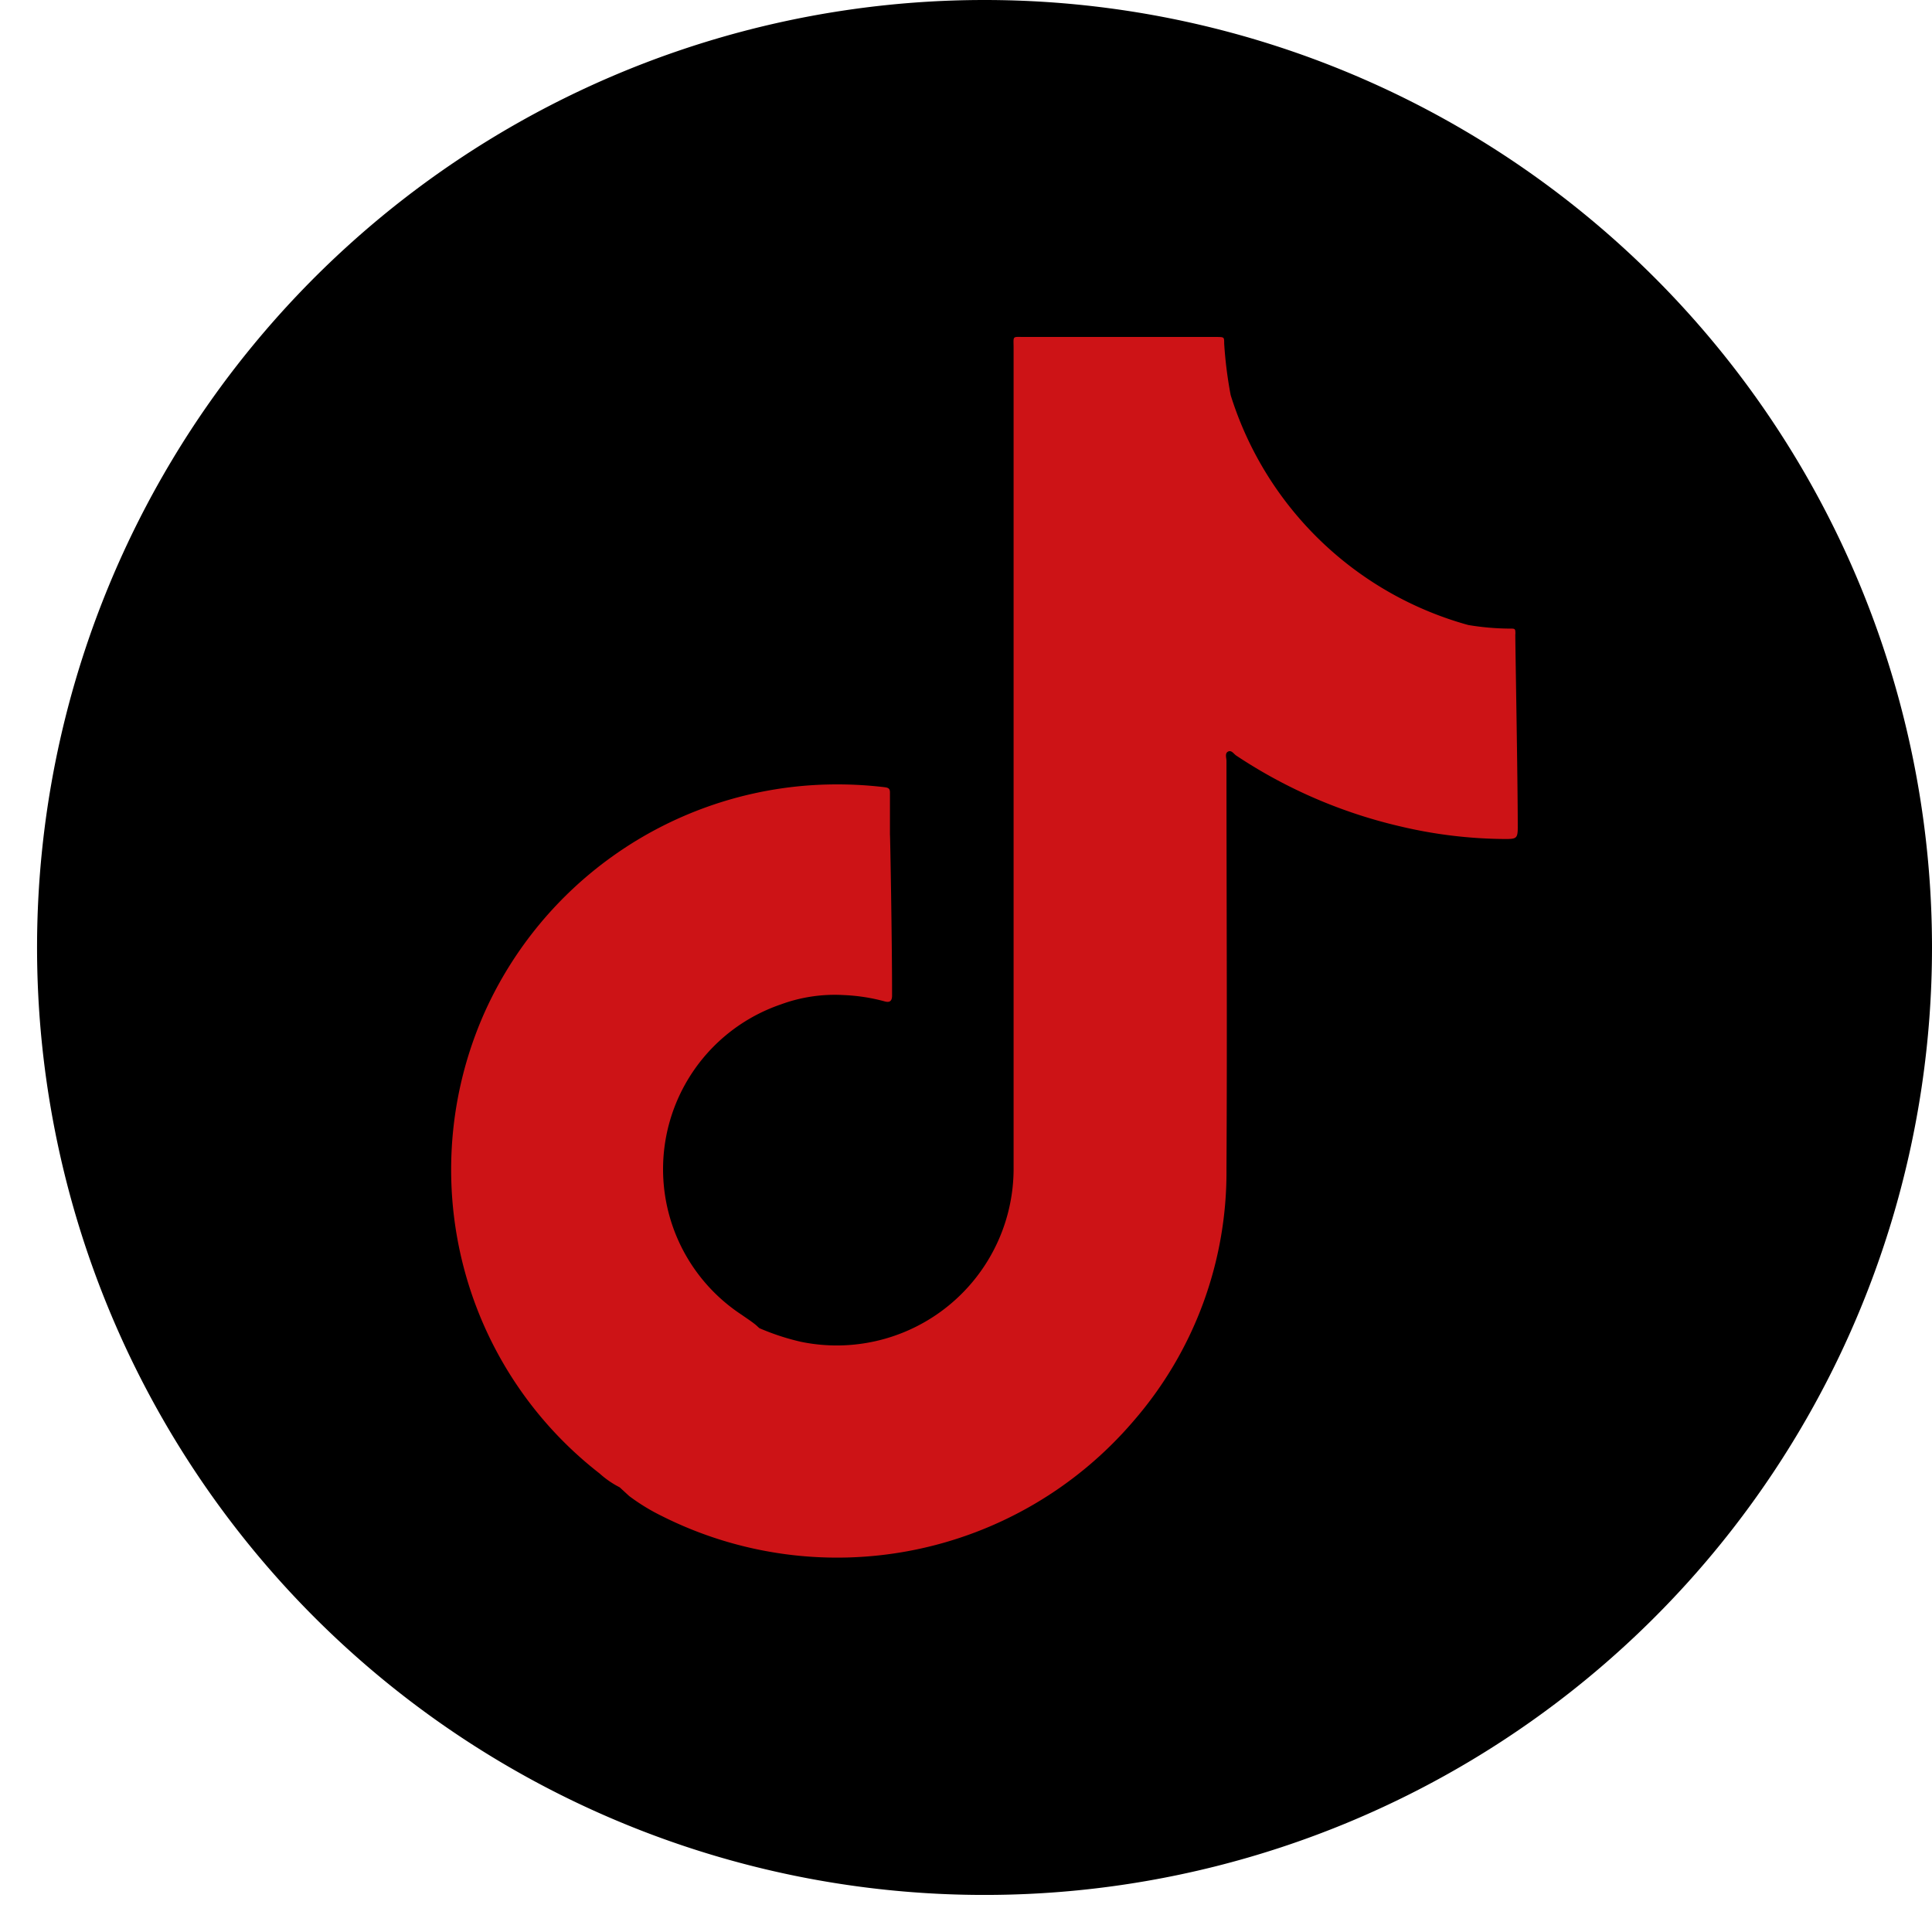 <svg xmlns="http://www.w3.org/2000/svg" xmlns:xlink="http://www.w3.org/1999/xlink" width="22" height="22" viewBox="0 0 22 22">
  <defs>
    <clipPath id="clip-path">
      <rect id="Rectangle_118" data-name="Rectangle 118" width="22" height="22" transform="translate(-0.422)" fill="none"/>
    </clipPath>
  </defs>
  <g id="icone_Tik_tok" data-name="icone Tik tok" transform="translate(0.422)">
    <g id="Groupe_149" data-name="Groupe 149" clip-path="url(#clip-path)">
      <path id="Tracé_311" data-name="Tracé 311" d="M21.578,10.789A10.789,10.789,0,1,1,10.789,0,10.789,10.789,0,0,1,21.578,10.789" transform="translate(0 0)"/>
      <path id="Tracé_312" data-name="Tracé 312" d="M41.617,27.4c0-.063,0-.065-.067-.064a2.96,2.96,0,0,1-.47-.041,3.93,3.93,0,0,1-2.705-2.617,4.753,4.753,0,0,1-.074-.587c0-.074,0-.074-.074-.076h-2.2c-.144,0-.124-.018-.124.127q0,4.661,0,9.322a2.014,2.014,0,0,1-2.423,1.993,2.717,2.717,0,0,1-.472-.155l-.037-.034c-.052-.043-.109-.079-.164-.118a1.983,1.983,0,0,1,.447-3.535,1.778,1.778,0,0,1,.714-.106,2.109,2.109,0,0,1,.467.072c.053.015.082,0,.084-.06,0-.02,0-.039,0-.059,0-.558-.021-1.776-.024-1.779,0-.161,0-.321,0-.482,0-.046-.022-.054-.061-.059a4.546,4.546,0,0,0-.869-.02A4.4,4.4,0,0,0,29.882,31.7a4.4,4.4,0,0,0-.181,3.117,4.37,4.37,0,0,0,1.488,2.14,1.043,1.043,0,0,0,.228.157h0l.109.1a2.3,2.3,0,0,0,.367.225,4.44,4.44,0,0,0,5.375-1.079,4.322,4.322,0,0,0,1.059-2.874c.009-1.547,0-3.095,0-4.642,0-.037-.021-.089.019-.108s.064.028.094.047a5.7,5.7,0,0,0,1.87.806,5.284,5.284,0,0,0,1.19.143c.127,0,.144-.006.144-.132,0-.55-.028-2.052-.028-2.2" transform="translate(-24.783 -20.178)" fill="#cd1316"/>
    </g>
  </g>
</svg>
